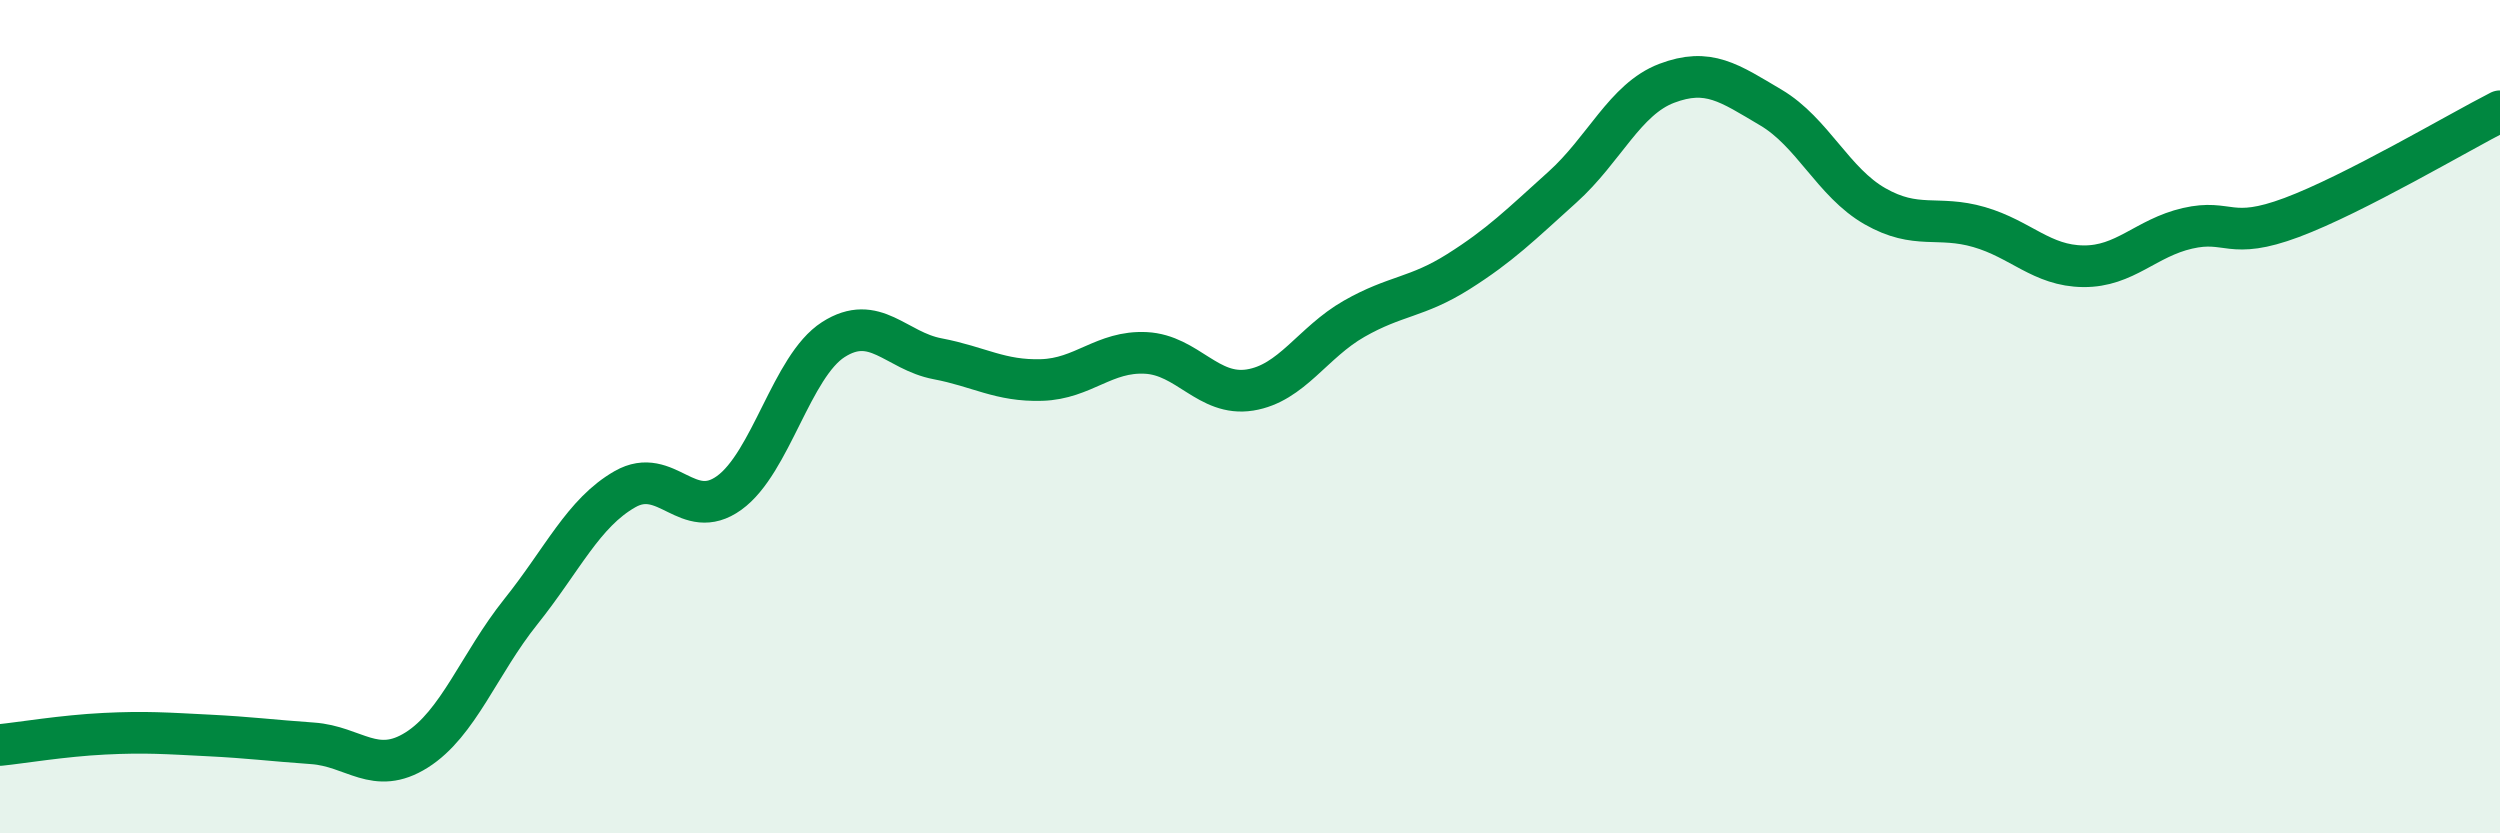 
    <svg width="60" height="20" viewBox="0 0 60 20" xmlns="http://www.w3.org/2000/svg">
      <path
        d="M 0,17.88 C 0.5,17.83 1.5,17.66 2.5,17.61 C 3.5,17.56 4,17.6 5,17.65 C 6,17.7 6.5,17.77 7.5,17.84 C 8.5,17.91 9,18.63 10,18 C 11,17.37 11.5,15.93 12.5,14.68 C 13.5,13.43 14,12.31 15,11.74 C 16,11.17 16.5,12.55 17.5,11.83 C 18.5,11.11 19,8.79 20,8.15 C 21,7.51 21.5,8.42 22.5,8.61 C 23.5,8.8 24,9.15 25,9.12 C 26,9.09 26.5,8.42 27.5,8.47 C 28.5,8.52 29,9.52 30,9.36 C 31,9.2 31.5,8.22 32.5,7.65 C 33.5,7.08 34,7.15 35,6.52 C 36,5.89 36.5,5.39 37.5,4.49 C 38.5,3.59 39,2.38 40,2 C 41,1.62 41.5,1.99 42.5,2.58 C 43.5,3.17 44,4.38 45,4.95 C 46,5.52 46.5,5.16 47.5,5.45 C 48.5,5.74 49,6.38 50,6.39 C 51,6.4 51.5,5.71 52.5,5.48 C 53.5,5.25 53.5,5.78 55,5.22 C 56.5,4.66 59,3.18 60,2.67L60 20L0 20Z"
        fill="#008740"
        opacity="0.1"
        stroke-linecap="round"
        stroke-linejoin="round"
      />
      <path
        d="M 0,17.88 C 0.5,17.83 1.5,17.66 2.5,17.61 C 3.5,17.56 4,17.6 5,17.65 C 6,17.7 6.5,17.77 7.5,17.84 C 8.5,17.91 9,18.63 10,18 C 11,17.37 11.5,15.93 12.5,14.68 C 13.5,13.43 14,12.31 15,11.74 C 16,11.17 16.5,12.55 17.5,11.83 C 18.5,11.11 19,8.79 20,8.15 C 21,7.51 21.5,8.42 22.5,8.61 C 23.5,8.8 24,9.15 25,9.12 C 26,9.09 26.5,8.42 27.5,8.47 C 28.5,8.52 29,9.52 30,9.36 C 31,9.2 31.5,8.22 32.5,7.65 C 33.5,7.08 34,7.15 35,6.52 C 36,5.89 36.5,5.39 37.5,4.49 C 38.5,3.59 39,2.38 40,2 C 41,1.62 41.5,1.99 42.5,2.58 C 43.5,3.17 44,4.38 45,4.95 C 46,5.52 46.5,5.16 47.5,5.45 C 48.5,5.74 49,6.38 50,6.39 C 51,6.4 51.5,5.71 52.5,5.48 C 53.5,5.25 53.5,5.78 55,5.22 C 56.5,4.66 59,3.18 60,2.67"
        stroke="#008740"
        stroke-width="1"
        fill="none"
        stroke-linecap="round"
        stroke-linejoin="round"
      />
    </svg>
  